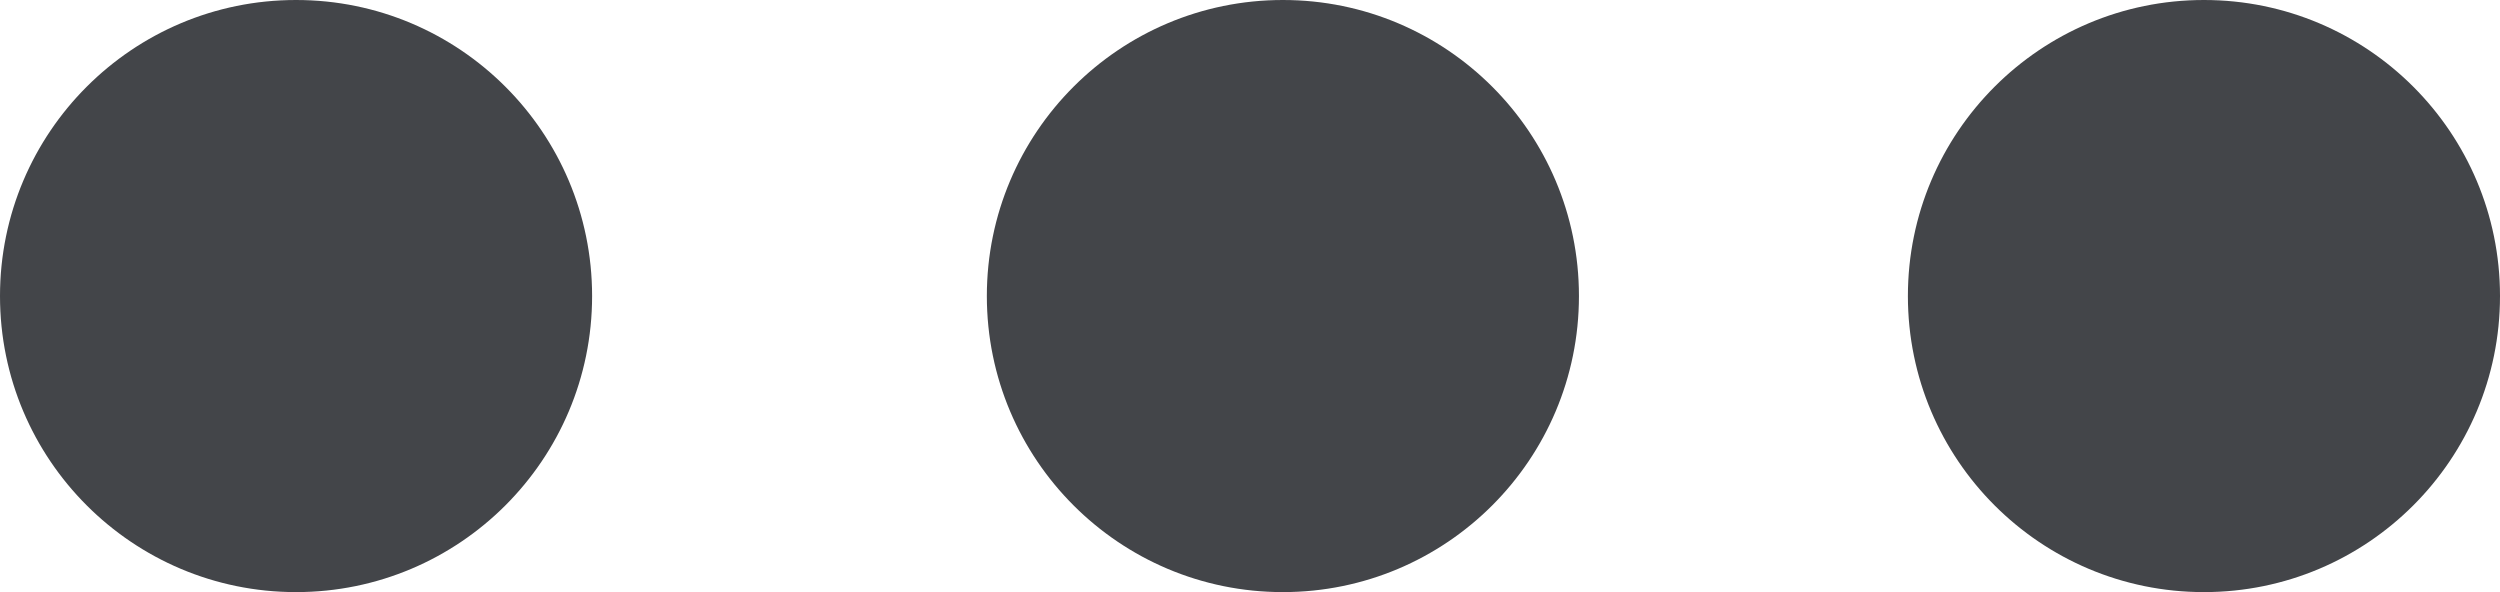 <?xml version="1.0"?>
<svg xmlns="http://www.w3.org/2000/svg" width="38" height="9" viewBox="0 0 38 9">
  <g id="Gruppe_204" data-name="Gruppe 204" transform="translate(-335 -51)">
    <circle id="Ellipse_128" data-name="Ellipse 128" cx="4.5" cy="4.5" r="4.5" transform="translate(335 51)" fill="#434549"/>
    <circle id="Ellipse_126" data-name="Ellipse 126" cx="4.5" cy="4.5" r="4.5" transform="translate(350 51)" fill="#434549"/>
    <circle id="Ellipse_127" data-name="Ellipse 127" cx="4.5" cy="4.5" r="4.5" transform="translate(364 51)" fill="#434549"/>
  </g>
</svg>

